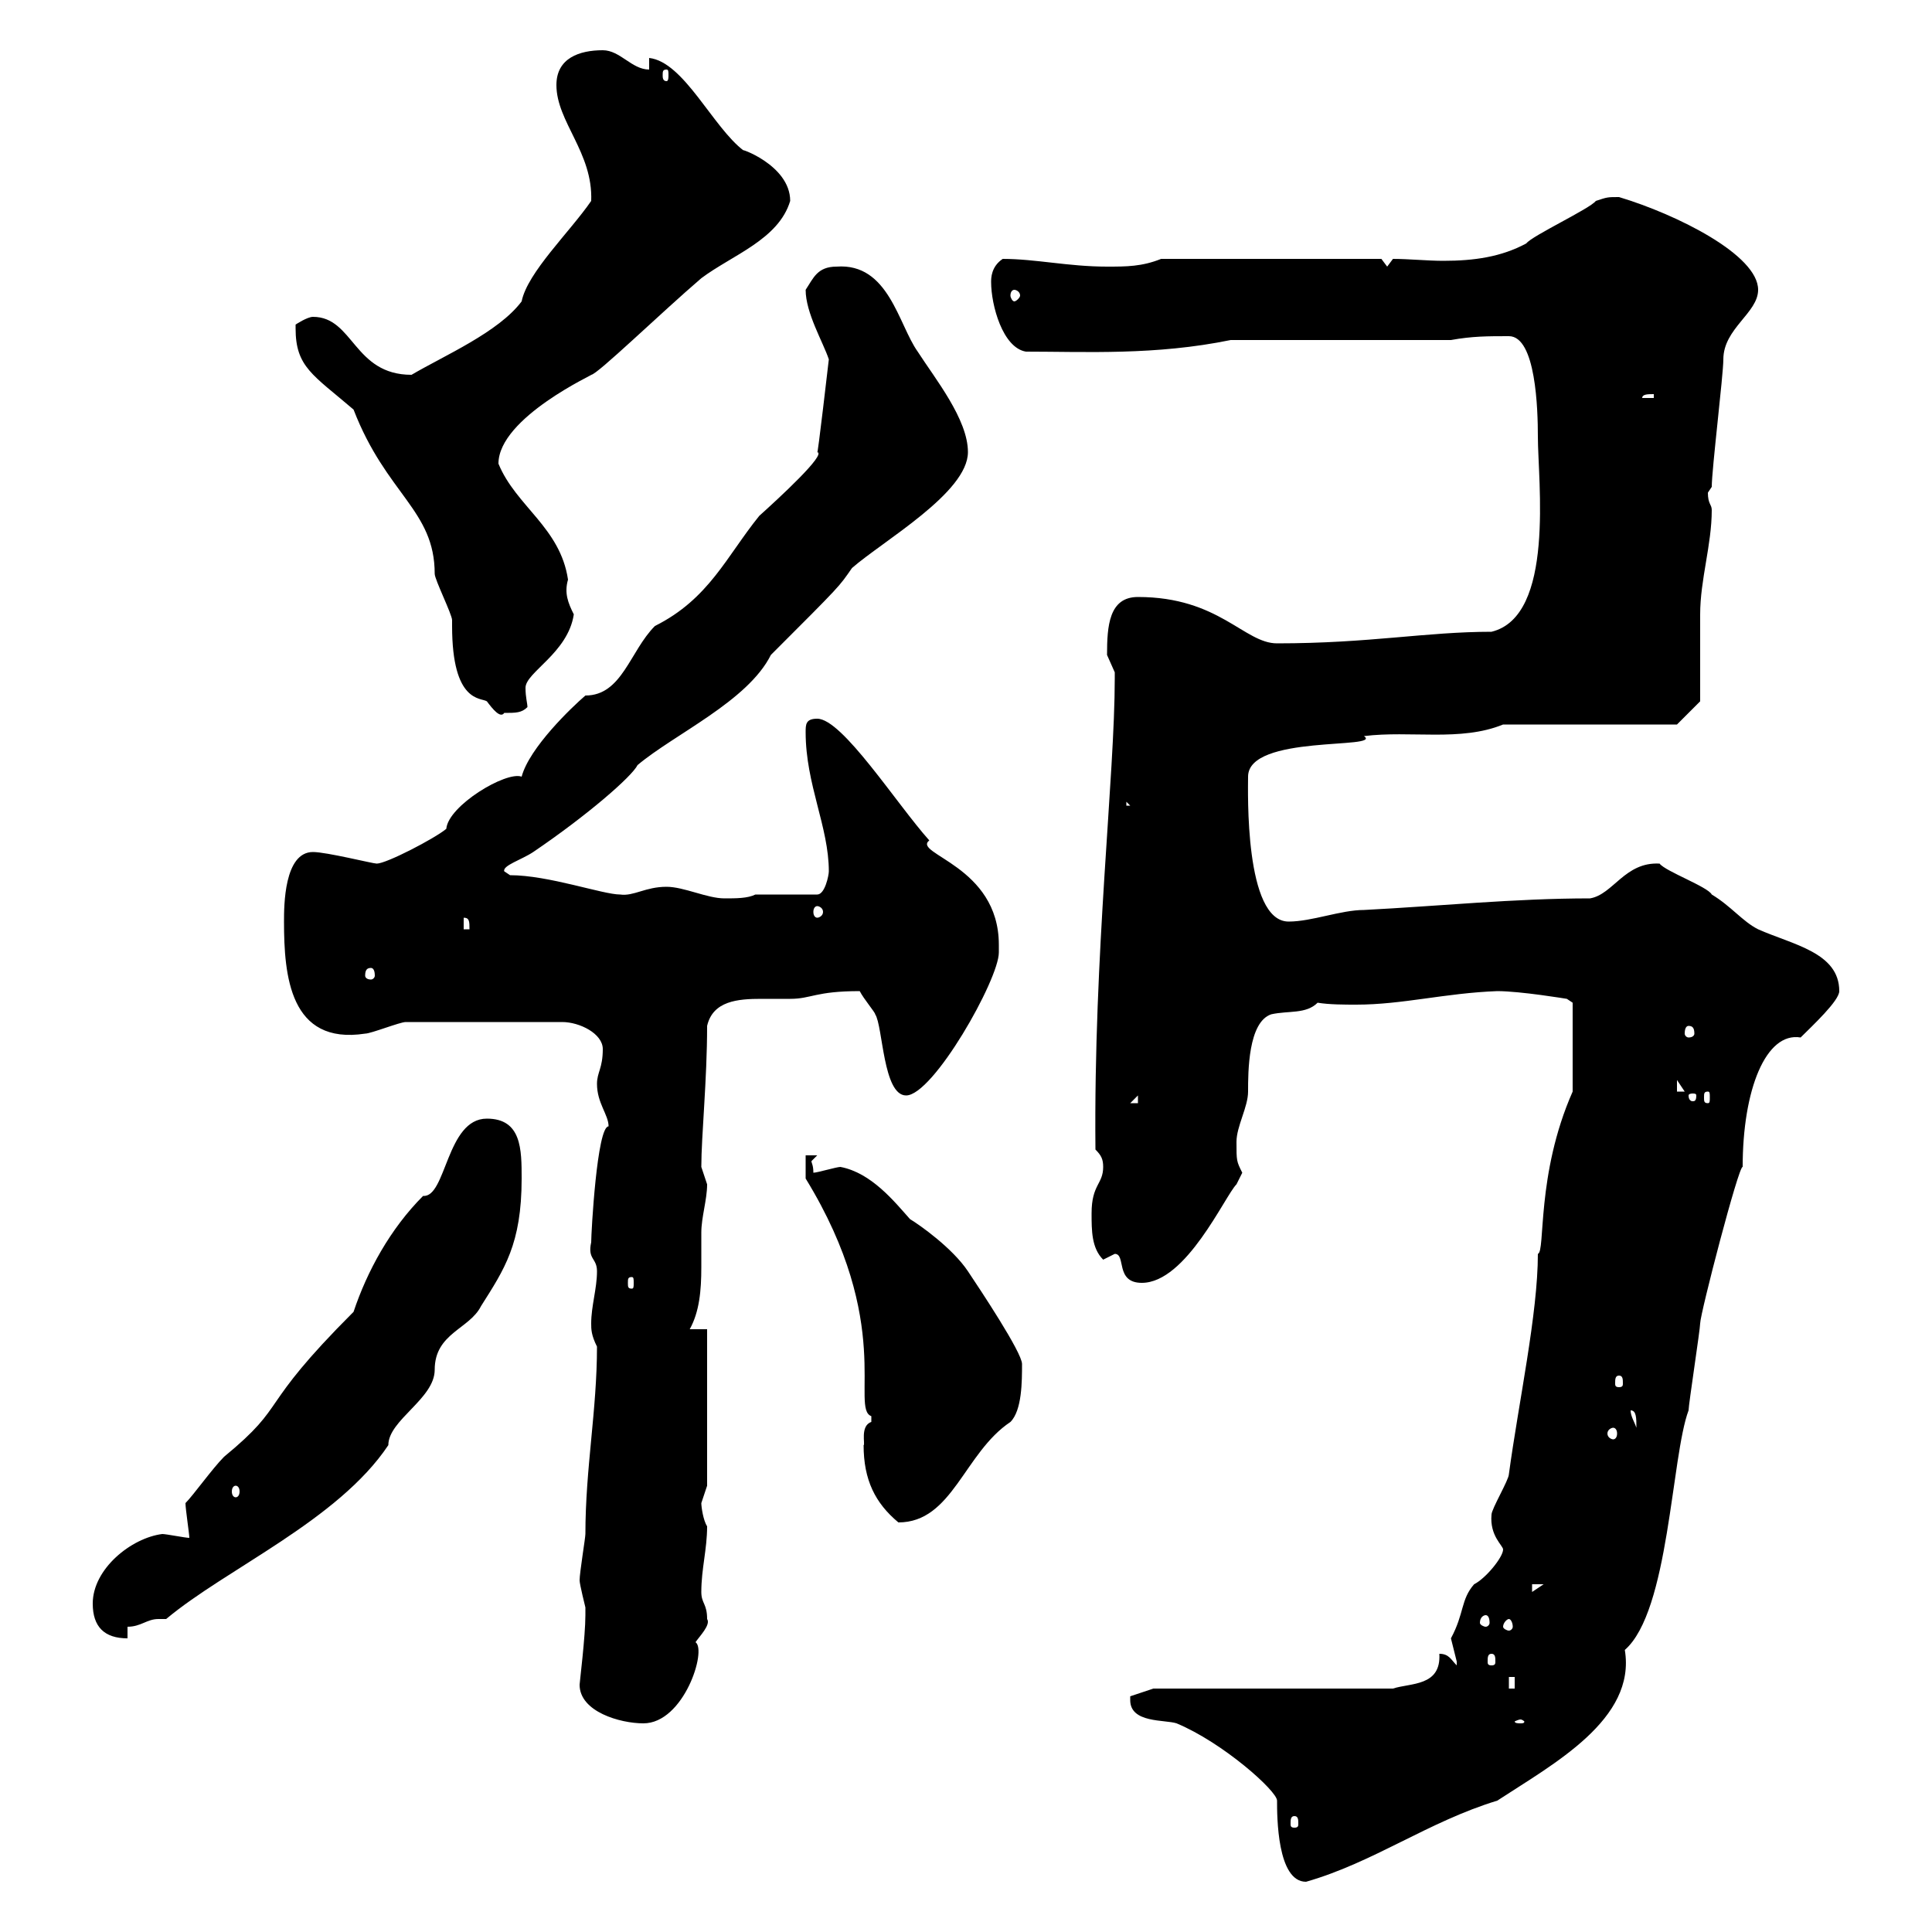 <svg xmlns="http://www.w3.org/2000/svg" xmlns:xlink="http://www.w3.org/1999/xlink" width="300" height="300"><path d="M175.50 264C175.50 267.60 180.90 267 182.70 267.60C189.90 270.60 198.30 278.10 198.30 279.60C198.30 282 198.30 292.20 202.80 292.20C213.30 289.20 221.70 282.90 232.50 279.60C241.20 273.90 254.10 267 252.30 256.20C259.20 250.20 259.50 226.20 262.20 219C262.20 218.10 264 206.40 264 205.50C264 204 270 180.90 270.60 181.20C270.60 169.20 274.20 160.20 279.60 161.10C281.40 159.30 285.60 155.40 285.60 153.90C285.60 147.90 278.40 146.70 273 144.30C270.60 143.10 268.80 140.70 265.80 138.90C265.20 137.70 258.60 135.30 257.70 134.10C252.30 133.80 250.50 138.90 246.90 139.50C235.20 139.50 223.50 140.70 211.80 141.30C208.20 141.30 203.70 143.10 200.10 143.10C193.20 143.10 193.80 122.70 193.80 120.60C193.80 114 214.80 116.40 211.80 114.30C219 113.40 226.80 115.20 233.40 112.50L260.40 112.50L264 108.90C264 107.10 264 97.20 264 95.40C264 90 265.80 84.60 265.80 79.20C265.80 78.30 265.20 78.30 265.20 76.50C265.20 76.50 265.80 75.60 265.80 75.60C265.80 72.90 267.60 58.20 267.60 55.80C267.60 51 273 48.60 273 45C273 39.60 260.40 33.30 251.40 30.60C249.60 30.60 249.60 30.60 247.80 31.20C246.90 32.40 237.90 36.60 237 37.80C233.10 39.90 228.90 40.50 224.10 40.50C221.70 40.50 218.70 40.20 216.30 40.20L215.40 41.40L214.50 40.20L180.30 40.20C177.30 41.40 174.90 41.40 171.90 41.40C165.90 41.40 160.80 40.20 155.70 40.20C153.90 41.40 153.90 43.20 153.90 43.80C153.90 47.40 155.70 54 159.30 54.60C168.60 54.60 179.40 55.20 191.10 52.80L225.30 52.80C228.60 52.20 231 52.20 234.30 52.20C238.50 52.20 238.80 63.60 238.80 67.80C238.80 74.70 241.50 95.70 231.60 98.10C221.40 98.10 212.70 99.90 198.30 99.90C193.20 99.90 189.30 92.70 176.70 92.70C172.20 92.70 171.90 97.20 171.90 101.70C171.90 101.70 173.10 104.40 173.10 104.40C173.10 105.30 173.10 105.30 173.10 105.30C173.10 120.60 169.80 147.90 170.10 178.50C171 179.40 171.30 180 171.30 181.20C171.30 183.90 169.50 183.90 169.50 188.40C169.50 191.10 169.50 193.80 171.30 195.60C171.30 195.60 173.10 194.70 173.10 194.70C174.90 194.70 173.10 199.20 177.30 199.20C184.20 199.20 190.20 185.70 192 183.90C192 183.90 192.90 182.10 192.90 182.10C192 180.30 192 180.30 192 177.30C192 174.90 193.80 171.90 193.80 169.50C193.80 166.50 193.80 158.70 197.40 157.50C200.10 156.90 202.80 157.50 204.60 155.70C206.40 156 208.80 156 210.60 156C217.80 156 224.40 154.20 232.50 153.90C236.10 153.90 243.30 155.10 243.30 155.10L244.20 155.70L244.20 169.50C238.50 182.40 240 194.40 238.80 194.70C238.80 204 235.80 217.80 234.30 228.90C234.30 229.80 231.60 234.30 231.60 235.20C231.30 238.50 233.40 240 233.40 240.60C233.40 241.80 230.70 245.10 228.90 246C226.80 248.40 227.40 250.50 225.30 254.40C225.30 254.40 226.20 258 226.20 258C226.20 258.60 226.20 258.60 226.20 258.60C225.30 257.70 225 256.80 223.50 256.80C223.80 261.90 219 261.30 216.30 262.20L179.10 262.20L175.50 263.40C175.50 263.40 175.50 264 175.50 264ZM201 282C201.60 282 201.60 282.60 201.60 283.20C201.60 283.50 201.60 283.80 201 283.80C200.40 283.80 200.40 283.50 200.40 283.20C200.40 282.60 200.40 282 201 282ZM90 261.60C90 265.80 96.30 267.60 99.90 267.60C106.20 267.60 109.80 256.20 108 255C108.60 254.10 110.40 252.30 109.80 251.40C109.80 249 108.90 249 108.90 247.20C108.90 243.60 109.80 240.60 109.80 237C109.20 236.10 108.90 234 108.90 233.40C108.90 233.40 109.80 230.70 109.80 230.70L109.80 206.40L107.10 206.40C108.60 203.70 108.90 200.40 108.90 196.80C108.90 195 108.90 193.20 108.90 191.40C108.90 189 109.80 186.30 109.80 183.90C109.80 183.90 108.90 181.20 108.90 181.20C108.90 176.40 109.80 167.70 109.80 159.30C110.70 155.40 114.60 155.10 118.20 155.10C119.70 155.10 121.20 155.10 122.70 155.10C126 155.10 126.60 153.90 133.50 153.90C134.10 155.10 135.90 157.20 135.90 157.50C137.10 159.30 137.10 170.10 140.70 170.10C144.90 170.10 155.10 152.10 155.10 147.90C155.10 147.90 155.10 146.70 155.10 146.70C155.10 134.40 141.60 132.60 144.30 130.50C139.20 124.80 130.80 111.60 126.90 111.60C125.10 111.60 125.10 112.50 125.10 113.70C125.10 121.80 128.70 128.40 128.70 135.30C128.70 135.90 128.10 138.90 126.90 138.90L117.30 138.90C116.10 139.50 114.30 139.50 112.50 139.50C109.80 139.50 106.20 137.70 103.50 137.70C100.20 137.70 98.40 139.20 96.30 138.90C93.60 138.90 85.20 135.90 79.20 135.90L78.30 135.30C78 134.40 81 133.50 82.80 132.30C91.20 126.60 98.10 120.60 99 118.80C104.70 114 116.10 108.90 119.70 101.70C130.80 90.60 130.20 91.20 132.30 88.20C137.10 84 150.30 76.50 150.30 70.20C150.30 65.10 145.20 58.80 142.50 54.60C139.50 50.40 138 40.80 129.90 41.40C126.90 41.40 126.30 43.20 125.10 45C125.10 48.60 127.80 53.10 128.70 55.80C128.70 55.80 126.90 71.40 126.90 70.20C128.40 70.50 120.90 77.40 117.90 80.10C112.80 86.40 110.10 93 101.70 97.20C97.80 101.10 96.60 108 90.90 108C88.80 109.80 82.20 116.10 81 120.60C78.60 119.70 69.60 125.10 69.30 128.70C67.50 130.20 60 134.10 58.50 134.10C57.90 134.10 50.70 132.30 48.60 132.30C44.10 132.30 44.10 140.70 44.10 143.10C44.10 151.50 45 162.30 56.70 160.50C57.60 160.50 62.10 158.70 63 158.70L87.30 158.70C90 158.70 93.60 160.50 93.60 162.90C93.60 165.90 92.70 166.50 92.70 168.30C92.70 171.30 94.50 173.10 94.50 174.90C92.70 174.90 91.80 191.40 91.80 192.90C91.20 195.60 92.70 195.30 92.70 197.40C92.70 200.10 91.80 202.80 91.80 205.50C91.80 206.40 91.80 207.30 92.70 209.10C92.70 219 90.90 228 90.90 238.20C90.90 238.80 90 244.20 90 245.40C90 246 90.90 249.60 90.90 249.60C90.90 250.80 90.90 250.80 90.90 250.80C90.90 254.10 90 261.30 90 261.60ZM236.10 267C236.40 267 236.70 267.30 236.70 267.30C236.70 267.60 236.40 267.60 236.10 267.60C235.80 267.60 235.20 267.60 235.20 267.30C235.20 267.30 235.80 267 236.10 267ZM234.30 260.40L235.20 260.40L235.20 262.20L234.30 262.20ZM231.60 256.80C232.20 256.80 232.20 257.40 232.20 258C232.20 258.30 232.20 258.60 231.60 258.60C231 258.60 231 258.30 231 258C231 257.40 231 256.80 231.60 256.80ZM14.40 249C14.40 252.60 16.20 254.40 19.80 254.40L19.80 252.60C21.90 252.60 22.80 251.40 24.60 251.40C25.20 251.40 25.50 251.40 25.80 251.40C35.10 243.60 52.50 236.10 60.30 224.40C60.30 220.50 67.50 217.20 67.50 212.70C67.50 207 72.90 206.40 74.70 202.80C78.30 197.10 81 193.20 81 183C81 178.50 81 173.70 75.60 173.70C69.30 173.70 69.30 186 65.70 185.70C60.60 190.80 57 197.40 54.90 203.70C39.60 219 45 217.80 34.80 226.20C33 228 30 232.20 28.80 233.40C28.80 234.30 29.40 238.20 29.40 238.80C28.80 238.80 25.80 238.20 25.20 238.20C20.40 238.80 14.40 243.60 14.40 249ZM234.30 251.40C234.60 251.40 234.90 252 234.90 252.60C234.90 252.90 234.60 253.20 234.30 253.20C234 253.20 233.40 252.90 233.40 252.60C233.40 252 234 251.40 234.30 251.40ZM230.70 250.80C231 250.80 231.30 251.10 231.30 252C231.30 252.30 231 252.60 230.70 252.60C230.40 252.60 229.80 252.30 229.80 252C229.80 251.10 230.40 250.80 230.70 250.80ZM237.90 246L239.70 246L237.90 247.20ZM134.10 224.40C134.10 229.80 135.90 233.40 139.50 236.40C147.90 236.40 149.70 225.60 156.90 220.80C158.70 219 158.70 214.50 158.70 211.80C158.70 210 152.10 200.10 150.30 197.40C147.90 193.80 142.80 190.20 141.30 189.30C138.90 186.60 135.30 182.10 130.50 181.20C129.90 181.20 126.90 182.10 126.30 182.10C126.30 180.90 126 180.60 126 180.30C126 180.30 126.30 180 126.90 179.40L125.10 179.40L125.10 183C138.90 205.50 132 218.70 135.30 219.90C135.30 219.90 135.30 219.90 135.30 220.80C133.50 221.40 134.40 224.40 134.10 224.40ZM36.60 230.70C36.90 230.70 37.20 231 37.20 231.60C37.20 232.20 36.90 232.50 36.60 232.50C36.30 232.50 36 232.20 36 231.60C36 231 36.30 230.70 36.60 230.70ZM250.50 221.70C250.80 221.70 251.10 222 251.10 222.60C251.10 223.20 250.80 223.50 250.50 223.50C250.20 223.50 249.60 223.20 249.60 222.60C249.60 222 250.20 221.70 250.50 221.70ZM253.20 219C254.10 219 254.10 220.20 254.10 221.70C253.80 220.80 253.20 219.90 253.20 219ZM251.40 213.60C252 213.60 252 214.20 252 214.80C252 215.10 252 215.40 251.40 215.40C250.80 215.40 250.80 215.10 250.80 214.80C250.80 214.20 250.80 213.60 251.40 213.60ZM98.10 198.30C98.40 198.30 98.40 198.60 98.40 199.20C98.40 199.80 98.40 200.10 98.10 200.10C97.50 200.10 97.50 199.80 97.50 199.20C97.50 198.60 97.50 198.30 98.10 198.30ZM176.70 170.10L176.70 171.30L175.50 171.30ZM263.40 170.10C263.40 171 263.10 171 262.80 171C262.80 171 262.20 171 262.20 170.10C262.20 169.80 262.80 169.80 262.80 169.80C263.10 169.80 263.40 169.80 263.40 170.10ZM265.20 169.50C265.50 169.50 265.50 169.80 265.50 170.40C265.50 171 265.50 171.30 265.20 171.30C264.60 171.30 264.60 171 264.60 170.40C264.60 169.80 264.60 169.50 265.20 169.50ZM260.40 167.70L261.60 169.50L260.40 169.50ZM262.20 159.30C262.80 159.30 263.10 159.60 263.10 160.50C263.10 160.80 262.80 161.10 262.20 161.10C261.90 161.10 261.60 160.80 261.60 160.50C261.60 159.60 261.90 159.30 262.20 159.30ZM57.60 150.30C57.90 150.30 58.20 150.60 58.20 151.50C58.20 151.80 57.90 152.10 57.60 152.10C57 152.10 56.70 151.80 56.70 151.50C56.70 150.60 57 150.30 57.60 150.30ZM72 142.50C72.90 142.50 72.90 143.10 72.90 144.30L72 144.30ZM126.90 140.70C127.20 140.70 127.80 141 127.80 141.60C127.80 142.20 127.20 142.50 126.90 142.50C126.60 142.50 126.30 142.20 126.30 141.60C126.30 141 126.60 140.70 126.90 140.70ZM174.90 124.50L175.50 125.10L174.90 125.10ZM45.90 51C45.90 57 48.60 58.20 54.90 63.60C60 76.80 67.50 79.20 67.50 89.10C67.50 90 70.20 95.40 70.20 96.30C70.20 96.30 70.20 97.20 70.20 97.20C70.20 109.20 74.70 108.30 75.60 108.90C76.50 110.10 77.70 111.60 78.30 110.70C80.10 110.70 81 110.70 81.90 109.80C81.90 109.20 81.60 108.30 81.60 106.80C81.60 104.40 88.20 101.40 89.10 95.40C88.20 93.60 87.60 92.10 88.20 90C87 81.90 80.10 78.60 77.40 72C77.40 64.80 92.70 57.90 91.80 58.20C92.70 58.20 102.60 48.60 108.90 43.20C113.70 39.60 120.90 37.20 122.70 31.20C122.70 25.50 114.30 22.80 115.50 23.40C110.70 19.80 106.20 9.60 100.80 9L100.80 10.80C98.10 10.80 96.30 7.80 93.60 7.80C90 7.80 86.40 9 86.40 13.20C86.40 18.90 92.10 23.70 91.80 31.20C88.50 36 81.90 42.30 81 46.80C77.40 51.60 69 55.20 63.90 58.20C54.90 58.20 54.90 49.20 48.60 49.20C47.70 49.20 45.90 50.40 45.90 50.40C45.90 50.40 45.90 51 45.90 51ZM256.80 61.20L256.80 61.80L255 61.80C255 61.20 255.90 61.20 256.80 61.20ZM157.50 45C157.80 45 158.40 45.30 158.40 45.90C158.40 46.20 157.80 46.80 157.50 46.80C157.20 46.80 156.90 46.20 156.90 45.90C156.90 45.30 157.20 45 157.50 45ZM103.50 10.80C103.80 10.80 103.80 11.10 103.80 11.70C103.80 12 103.80 12.60 103.50 12.60C102.90 12.60 102.90 12 102.90 11.70C102.90 11.10 102.90 10.80 103.50 10.80Z"/></svg>